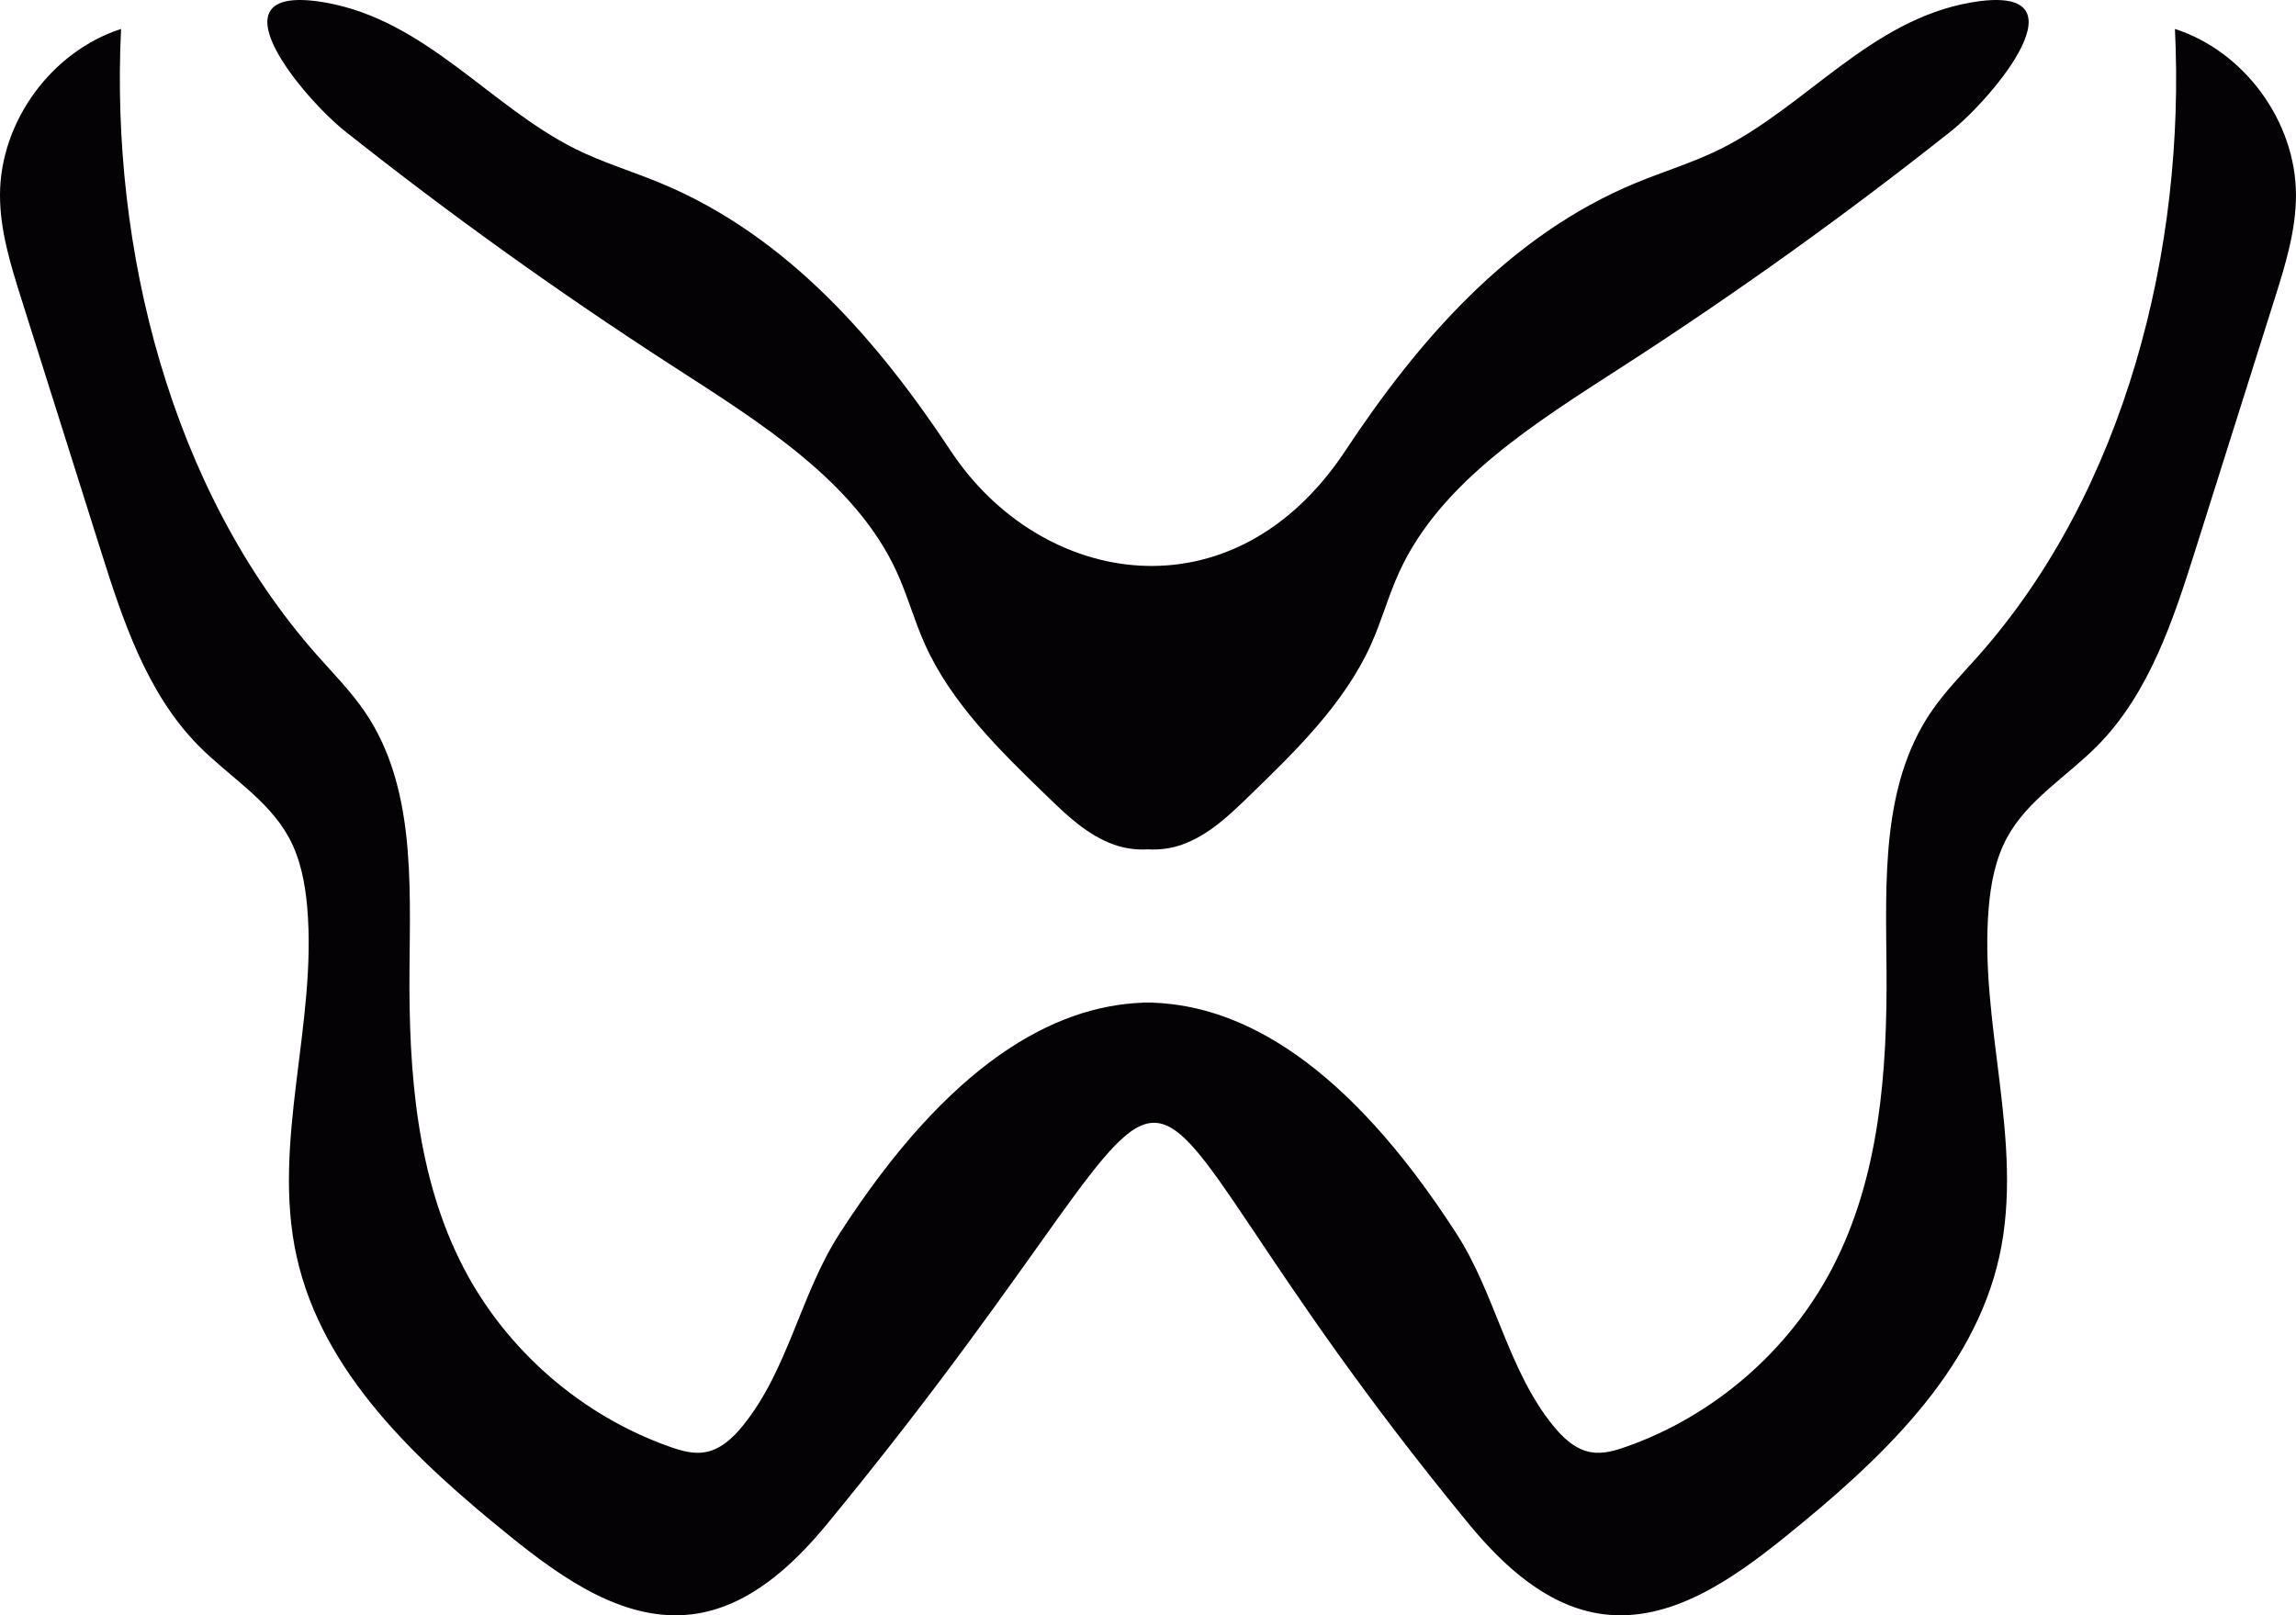 <?xml version="1.0" encoding="UTF-8"?>
<svg id="_Слой_1" data-name="Слой 1" xmlns="http://www.w3.org/2000/svg" viewBox="0 0 1857.7 1307.32">
  <defs>
    <style>
      .cls-1 {
        fill: #050205;
        stroke-width: 0px;
      }
    </style>
  </defs>
  <path class="cls-1" d="M279.26,106.28c84.86,67.33,173.39,130.79,265.16,190.08,70.89,45.8,147.53,93.23,181.07,166.41,8.78,19.15,14.23,39.45,22.84,58.66,21.4,47.77,61.05,86.45,99.86,123.95,15.59,15.07,31.9,30.59,53.02,38.17,8.63,3.1,18.31,4.46,27.64,3.85,9.34.61,19.01-.75,27.64-3.85,21.12-7.58,37.43-23.1,53.02-38.17,38.81-37.51,78.46-76.18,99.86-123.95,8.61-19.21,14.07-39.51,22.84-58.66,33.54-73.18,110.17-120.61,181.07-166.41,91.77-59.28,180.3-122.75,265.16-190.08,33.49-26.57,113.93-121.38,16.02-104.22-81.15,14.22-133.23,84.03-202.33,118.48-21.96,10.95-45.89,18.12-68.68,27.55-103,42.63-176.53,128.42-235.03,216.85-90.64,137.01-246.01,110.58-319.16,0-58.5-88.43-132.03-174.22-235.03-216.85-22.78-9.43-46.72-16.61-68.68-27.55C396.46,86.09,344.39,16.28,263.24,2.06c-97.91-17.16-17.47,77.65,16.02,104.22Z"/>
  <path class="cls-1" d="M1759.74,23.42c8.73,178.15-40.28,372.94-158.36,506.61-13.51,15.29-27.98,29.86-39.37,46.79-39.99,59.4-36.19,136.66-35.62,208.26.66,82.48-5.71,167.81-43.77,240.99-34.81,66.93-95.77,119.82-166.93,144.86-9.18,3.23-18.94,6.04-28.52,4.38-12.47-2.17-22.42-11.51-30.41-21.32-36.72-45.09-46.7-106.47-78.19-155.35-89.22-138.51-173.51-184.39-245.34-187.12v-.12c-1.45-.02-2.91-.01-4.38.01-1.47-.02-2.93-.03-4.38-.01v.12c-71.83,2.73-156.12,48.61-245.34,187.12-31.49,48.89-41.47,110.27-78.19,155.35-7.99,9.81-17.94,19.15-30.41,21.32-9.59,1.67-19.35-1.15-28.52-4.38-71.17-25.03-132.12-77.93-166.93-144.86-38.06-73.18-44.43-158.51-43.77-240.99.57-71.6,4.37-148.86-35.62-208.26-11.39-16.92-25.86-31.5-39.37-46.79C138.24,396.36,89.23,201.57,97.96,23.42,41.58,41.63.09,98.53,0,157.77c-.04,28.95,8.75,57.09,17.46,84.69,21.23,67.3,42.47,134.61,63.7,201.91,18.01,57.08,37.37,116.46,79.4,159.07,24.52,24.86,56.39,43.61,73.11,74.26,9.42,17.27,13.22,37.07,14.91,56.68,8.16,94.16-28.95,189.96-8.63,282.27,20.85,94.76,97.51,165.94,173,226.89,42.88,34.62,93.16,69.96,147.81,62.85,44.4-5.78,80.26-38.66,108.69-73.25,363.95-442.75,171.69-422.24,518.78,0,28.43,34.59,64.29,67.47,108.69,73.25,54.65,7.11,104.93-28.23,147.81-62.85,75.49-60.95,152.15-132.13,173-226.89,20.31-92.3-16.79-188.11-8.63-282.27,1.7-19.6,5.49-39.4,14.91-56.68,16.72-30.65,48.59-49.4,73.11-74.26,42.03-42.61,61.39-101.99,79.4-159.07,21.23-67.3,42.47-134.61,63.7-201.91,8.71-27.61,17.51-55.75,17.46-84.7-.09-59.25-41.58-116.15-97.96-134.35Z"/>
</svg>